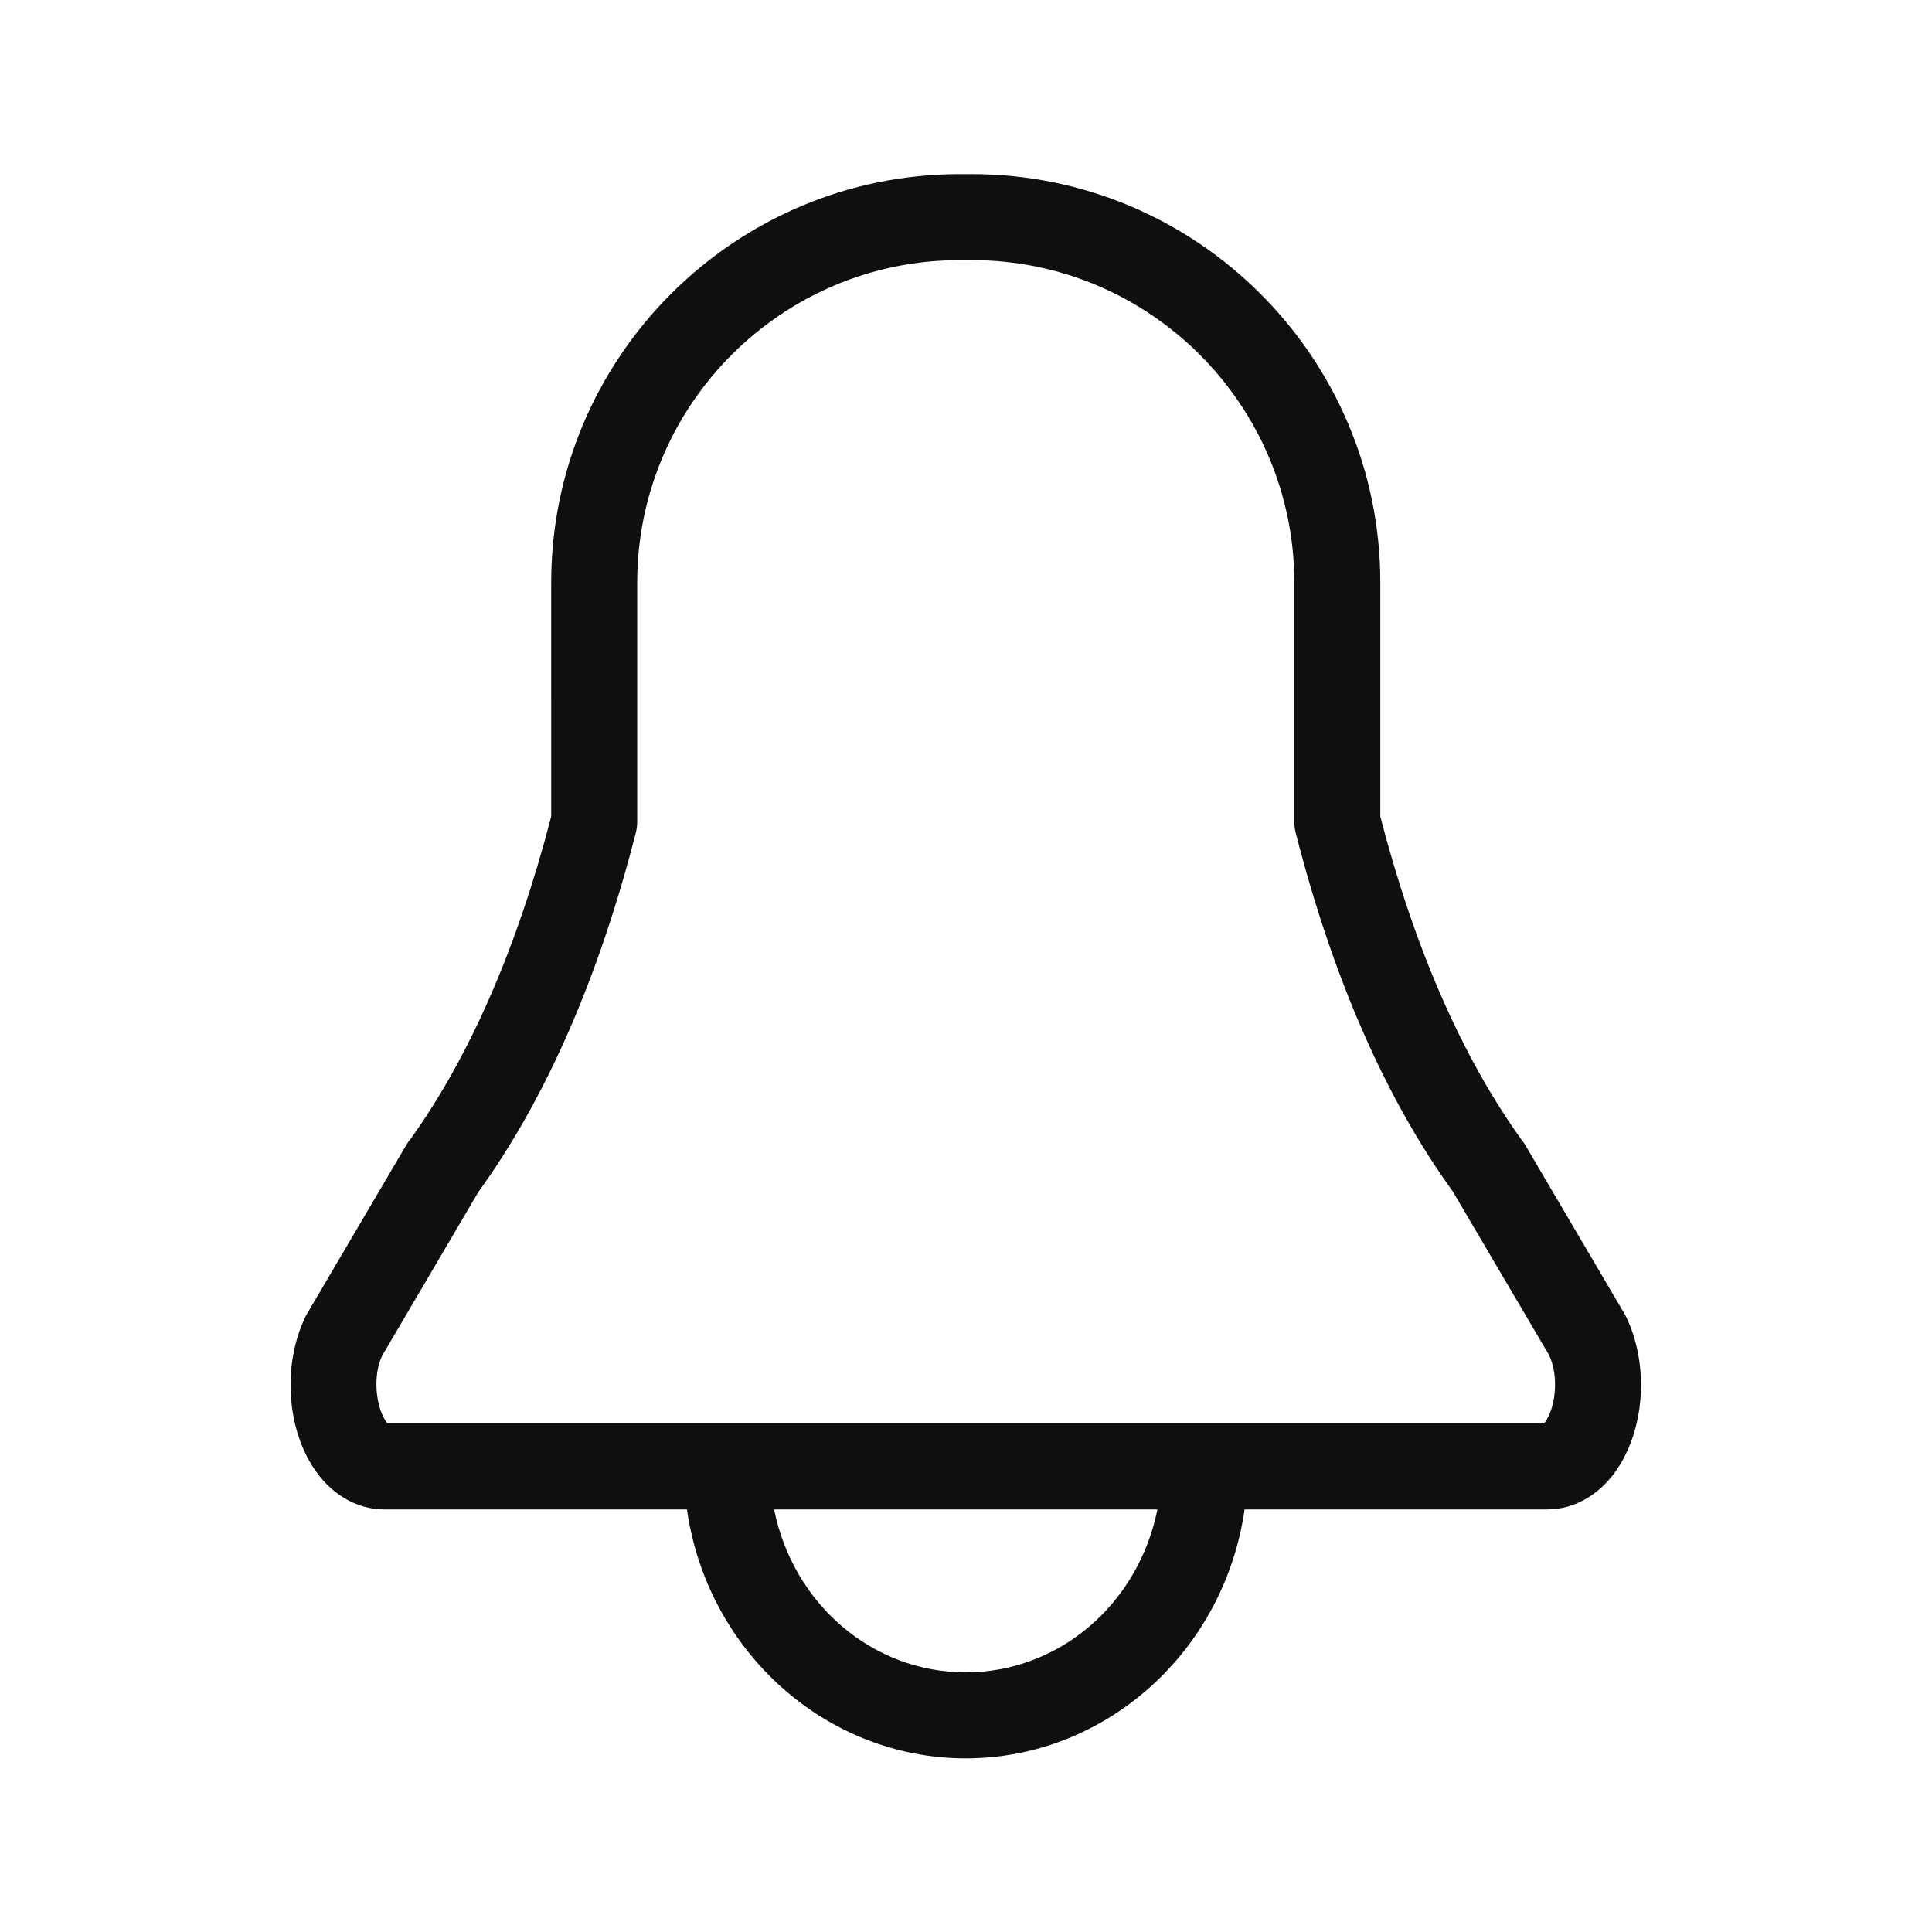 <?xml version="1.0" encoding="UTF-8" standalone="no"?>
<svg
   xmlns:dc="http://purl.org/dc/elements/1.1/"
   xmlns:cc="http://creativecommons.org/ns#"
   xmlns:rdf="http://www.w3.org/1999/02/22-rdf-syntax-ns#"
   xmlns:svg="http://www.w3.org/2000/svg"
   xmlns="http://www.w3.org/2000/svg"
   viewBox="0 0 133.333 133.333"
   height="133.333"
   width="133.333"
   xml:space="preserve"
   id="svg2"
   version="1.1"><defs
     id="defs6" /><g
     transform="matrix(1.333,0,0,-1.333,0,133.333)"
     id="g10"><g
       transform="scale(0.1)"
       id="g12"><path
         id="path14"
         style="fill:#100f0d;fill-opacity:1;fill-rule:nonzero;stroke:none"
         d="m 670.797,569.199 c 19.18,-75.144 46.601,-137.734 81.308,-185.73 l 49.95,-84.906 c 4.504,-9.95 3.457,-22.145 0.422,-29.825 -1.231,-3.093 -2.465,-4.734 -3.09,-5.445 h -598.75 c -0.68,0.75 -1.899,2.383 -3.114,5.445 -3.035,7.68 -4.082,19.875 0.235,29.465 l 49.941,84.973 c 34.906,48.301 62.324,110.887 81.5,186.012 0.457,1.789 0.696,3.644 0.696,5.519 v 123.918 c 0,92.059 74.89,166.949 166.953,166.949 h 6.304 c 92.063,0 166.953,-74.89 166.953,-166.949 V 574.707 c 0,-1.863 0.231,-3.723 0.692,-5.508 z M 599.23,218.77 c -9.917,-49.129 -51,-84.344 -99.23,-84.344 -48.23,0 -89.312,35.215 -99.23,84.344 z m 242.735,99.558 h -0.008 c -0.269,0.567 -0.562,1.113 -0.887,1.692 l -51.336,87.285 c -0.64,1.093 -1.375,2.121 -2,2.84 -30.886,43.046 -55.484,99.367 -73.105,167.375 v 121.105 c 0,116.609 -94.867,211.473 -211.477,211.473 h -6.304 c -116.61,0 -211.477,-94.864 -211.477,-211.473 V 577.52 c -17.613,-67.989 -42.195,-124.29 -72.894,-167.098 -0.817,-0.957 -1.555,-2.004 -2.207,-3.109 L 158.91,319.98 c -0.312,-0.546 -0.613,-1.101 -0.875,-1.652 -11.402,-23.855 -9.875,-55.574 3.711,-77.137 8.984,-14.25 22.594,-22.421 37.332,-22.421 H 355.652 C 366.199,145.066 427.695,89.902 500,89.902 c 72.305,0 133.801,55.164 144.348,128.868 h 156.574 c 14.738,0 28.348,8.171 37.332,22.421 13.586,21.563 15.113,53.282 3.711,77.137" /></g></g></svg>